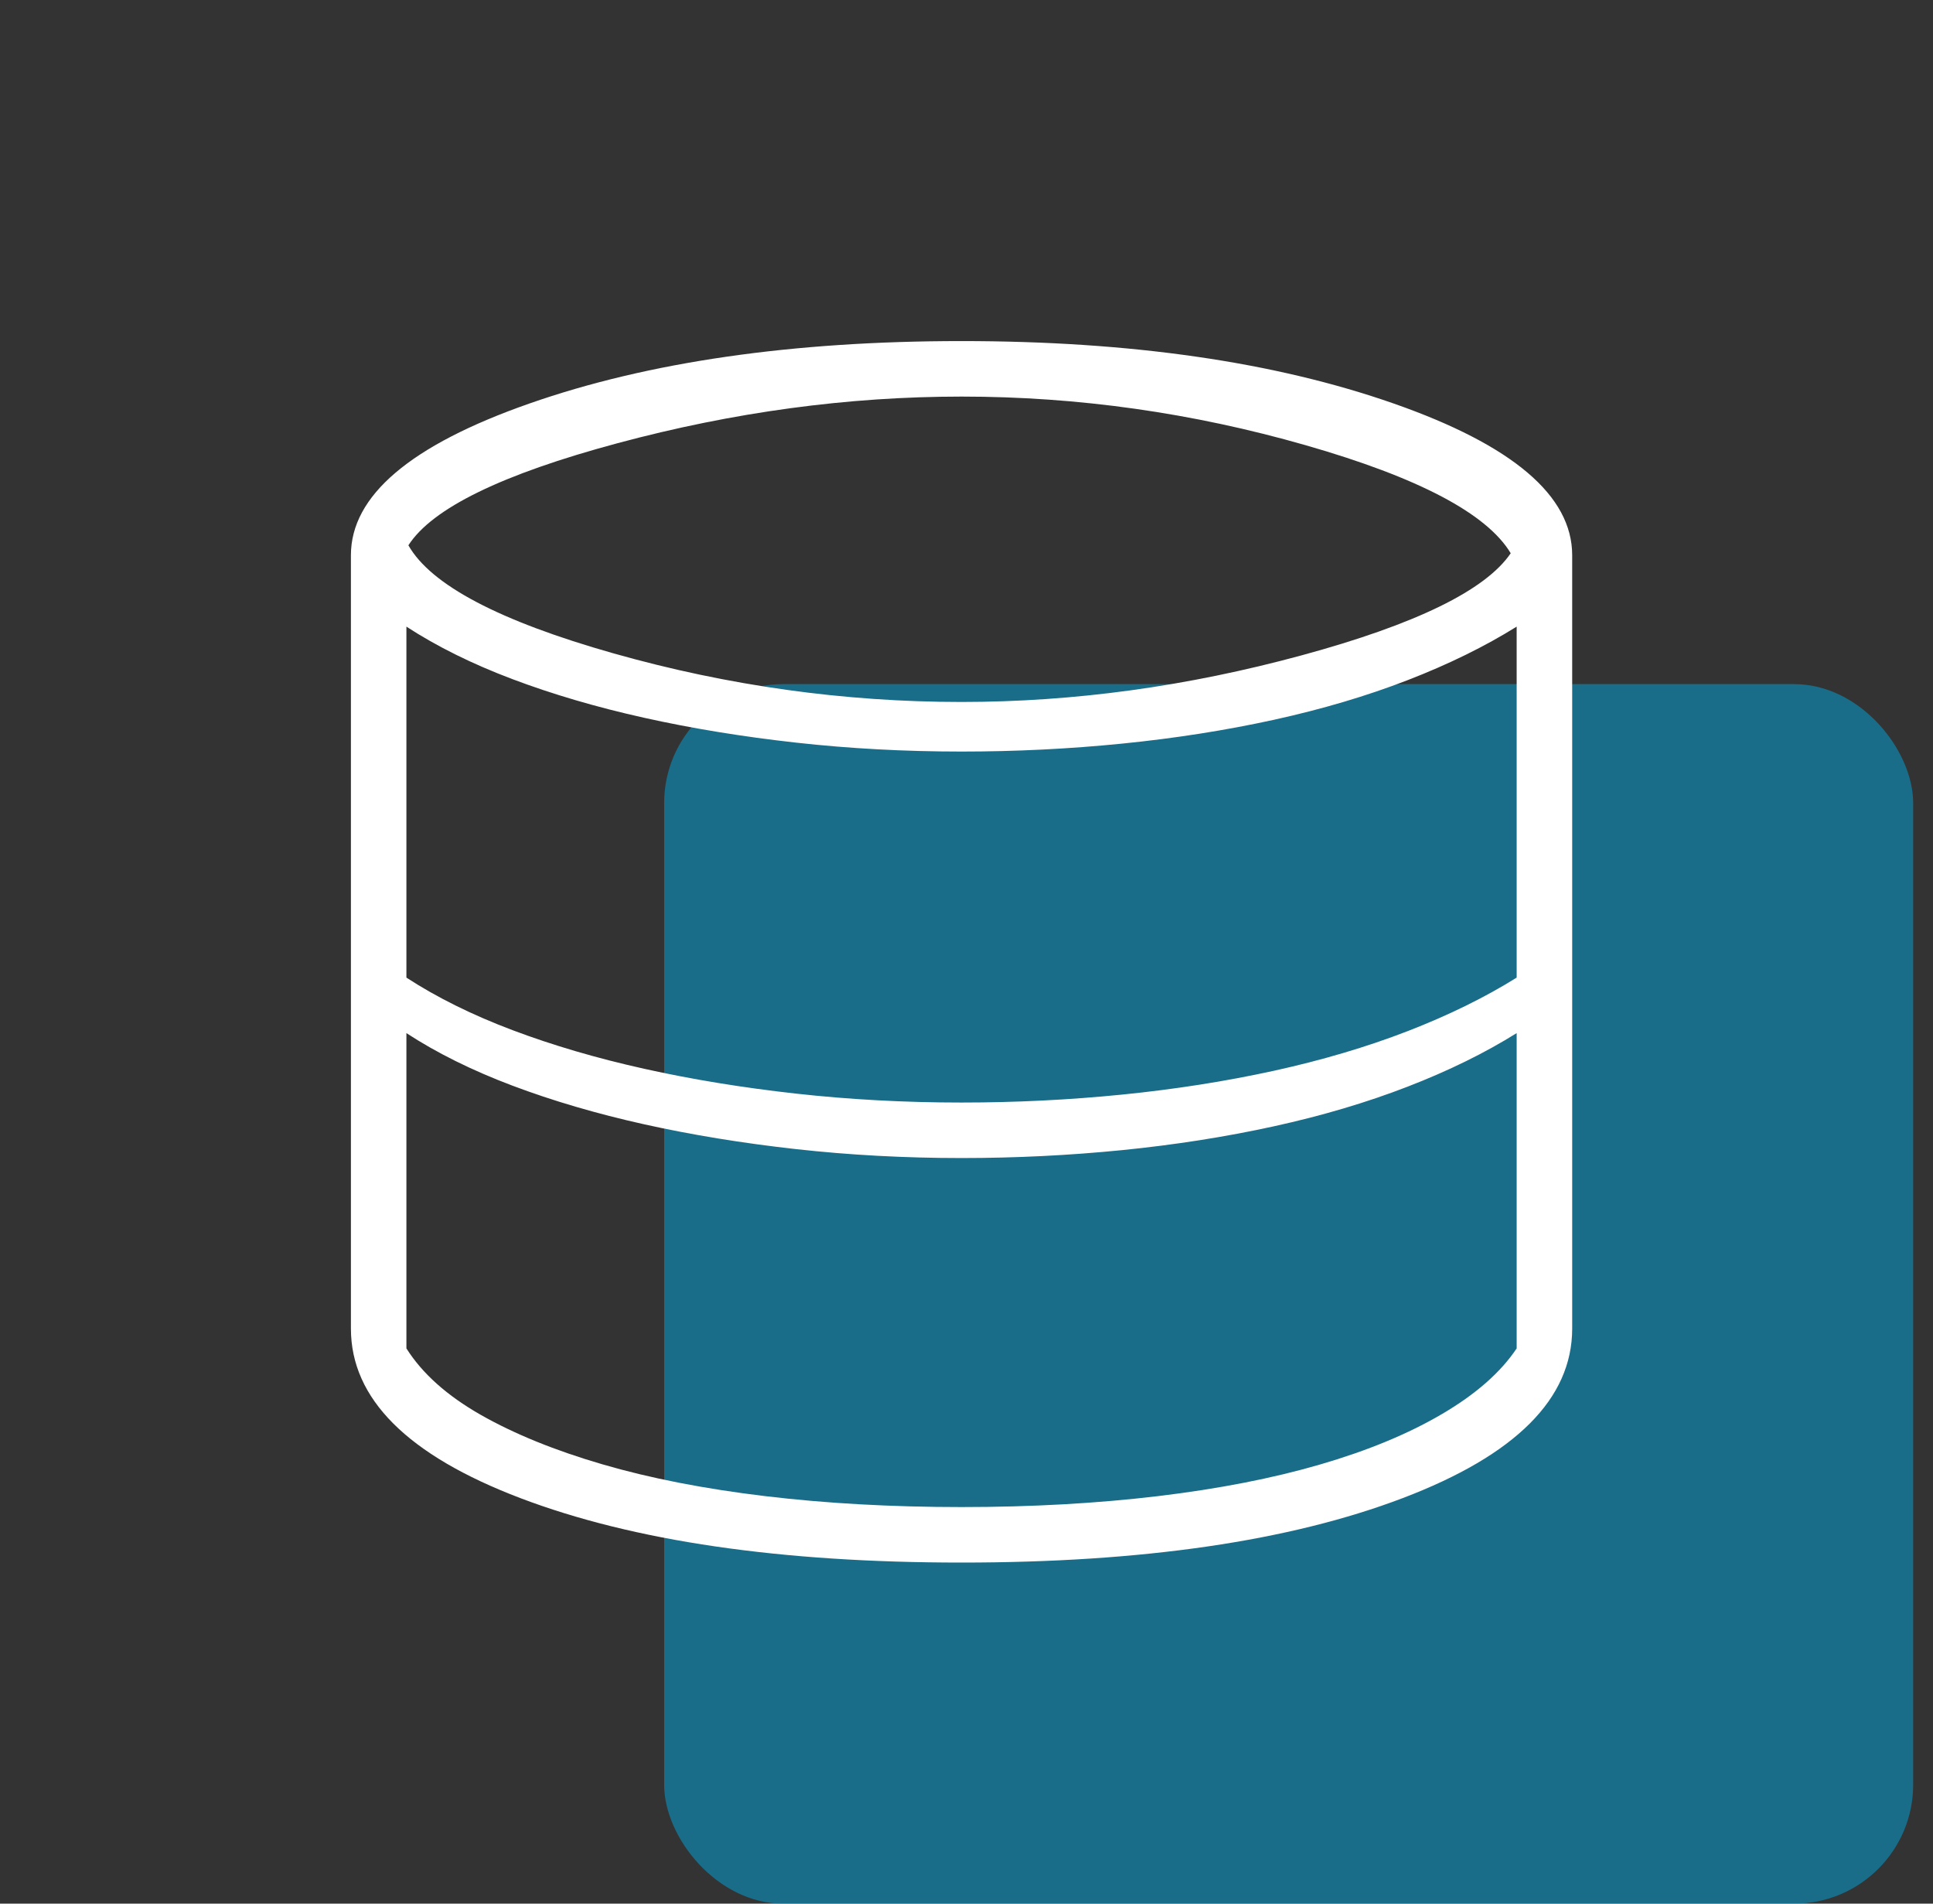 <svg width="65" height="64" viewBox="0 0 65 64" fill="none" xmlns="http://www.w3.org/2000/svg">
<rect x="0" y="0" width="65" height="64" fill="#333333" stroke="none"/>
<g clip-path="url(#clip0_940_337)">
<rect opacity="0.5" x="22.333" y="23" width="42" height="41" rx="4" fill="#00A9E0"/>
<path d="M32.333 52.533C26.244 52.533 21.3 51.811 17.5 50.367C13.7 48.922 11.8 47.022 11.8 44.667V18.667C11.8 16.667 13.8 14.967 17.8 13.567C21.8 12.167 26.644 11.467 32.333 11.467C38.022 11.467 42.867 12.167 46.867 13.567C50.867 14.967 52.867 16.667 52.867 18.667V44.667C52.867 47.022 50.967 48.922 47.166 50.367C43.367 51.811 38.422 52.533 32.333 52.533ZM32.333 23.6C36.111 23.6 39.922 23.078 43.767 22.033C47.611 20.989 49.955 19.844 50.8 18.6C50 17.267 47.7 16.055 43.9 14.967C40.1 13.878 36.244 13.333 32.333 13.333C28.511 13.333 24.655 13.855 20.767 14.9C16.878 15.944 14.533 17.089 13.733 18.333C14.489 19.667 16.789 20.878 20.633 21.967C24.478 23.055 28.378 23.6 32.333 23.6ZM32.333 37.067C34.155 37.067 35.955 36.978 37.733 36.8C39.511 36.622 41.211 36.355 42.833 36C44.455 35.644 45.955 35.2 47.333 34.667C48.711 34.133 49.933 33.533 51 32.867V21.067C49.933 21.733 48.711 22.333 47.333 22.867C45.955 23.4 44.455 23.844 42.833 24.2C41.211 24.555 39.511 24.822 37.733 25C35.955 25.178 34.155 25.267 32.333 25.267C30.422 25.267 28.567 25.167 26.767 24.967C24.966 24.767 23.267 24.489 21.666 24.133C20.067 23.778 18.589 23.344 17.233 22.833C15.878 22.322 14.689 21.733 13.666 21.067V32.867C14.689 33.533 15.878 34.122 17.233 34.633C18.589 35.144 20.067 35.578 21.666 35.933C23.267 36.289 24.966 36.567 26.767 36.767C28.567 36.967 30.422 37.067 32.333 37.067ZM32.333 50.667C34.689 50.667 36.889 50.544 38.933 50.3C40.978 50.055 42.8 49.7 44.4 49.233C46 48.767 47.367 48.2 48.5 47.533C49.633 46.867 50.467 46.133 51 45.333V34.733C49.933 35.4 48.711 36 47.333 36.533C45.955 37.067 44.455 37.511 42.833 37.867C41.211 38.222 39.511 38.489 37.733 38.667C35.955 38.844 34.155 38.933 32.333 38.933C30.422 38.933 28.567 38.833 26.767 38.633C24.966 38.433 23.267 38.155 21.666 37.8C20.067 37.444 18.589 37.011 17.233 36.5C15.878 35.989 14.689 35.4 13.666 34.733V45.333C14.2 46.178 15.033 46.922 16.166 47.567C17.3 48.211 18.666 48.767 20.267 49.233C21.866 49.7 23.689 50.055 25.733 50.3C27.778 50.544 29.978 50.667 32.333 50.667Z" fill="white"/>
</g>
<defs>
<clipPath id="clip0_940_337">
<rect width="64" height="64" fill="white" transform="translate(0.333)"/>
</clipPath>
</defs>
</svg>
